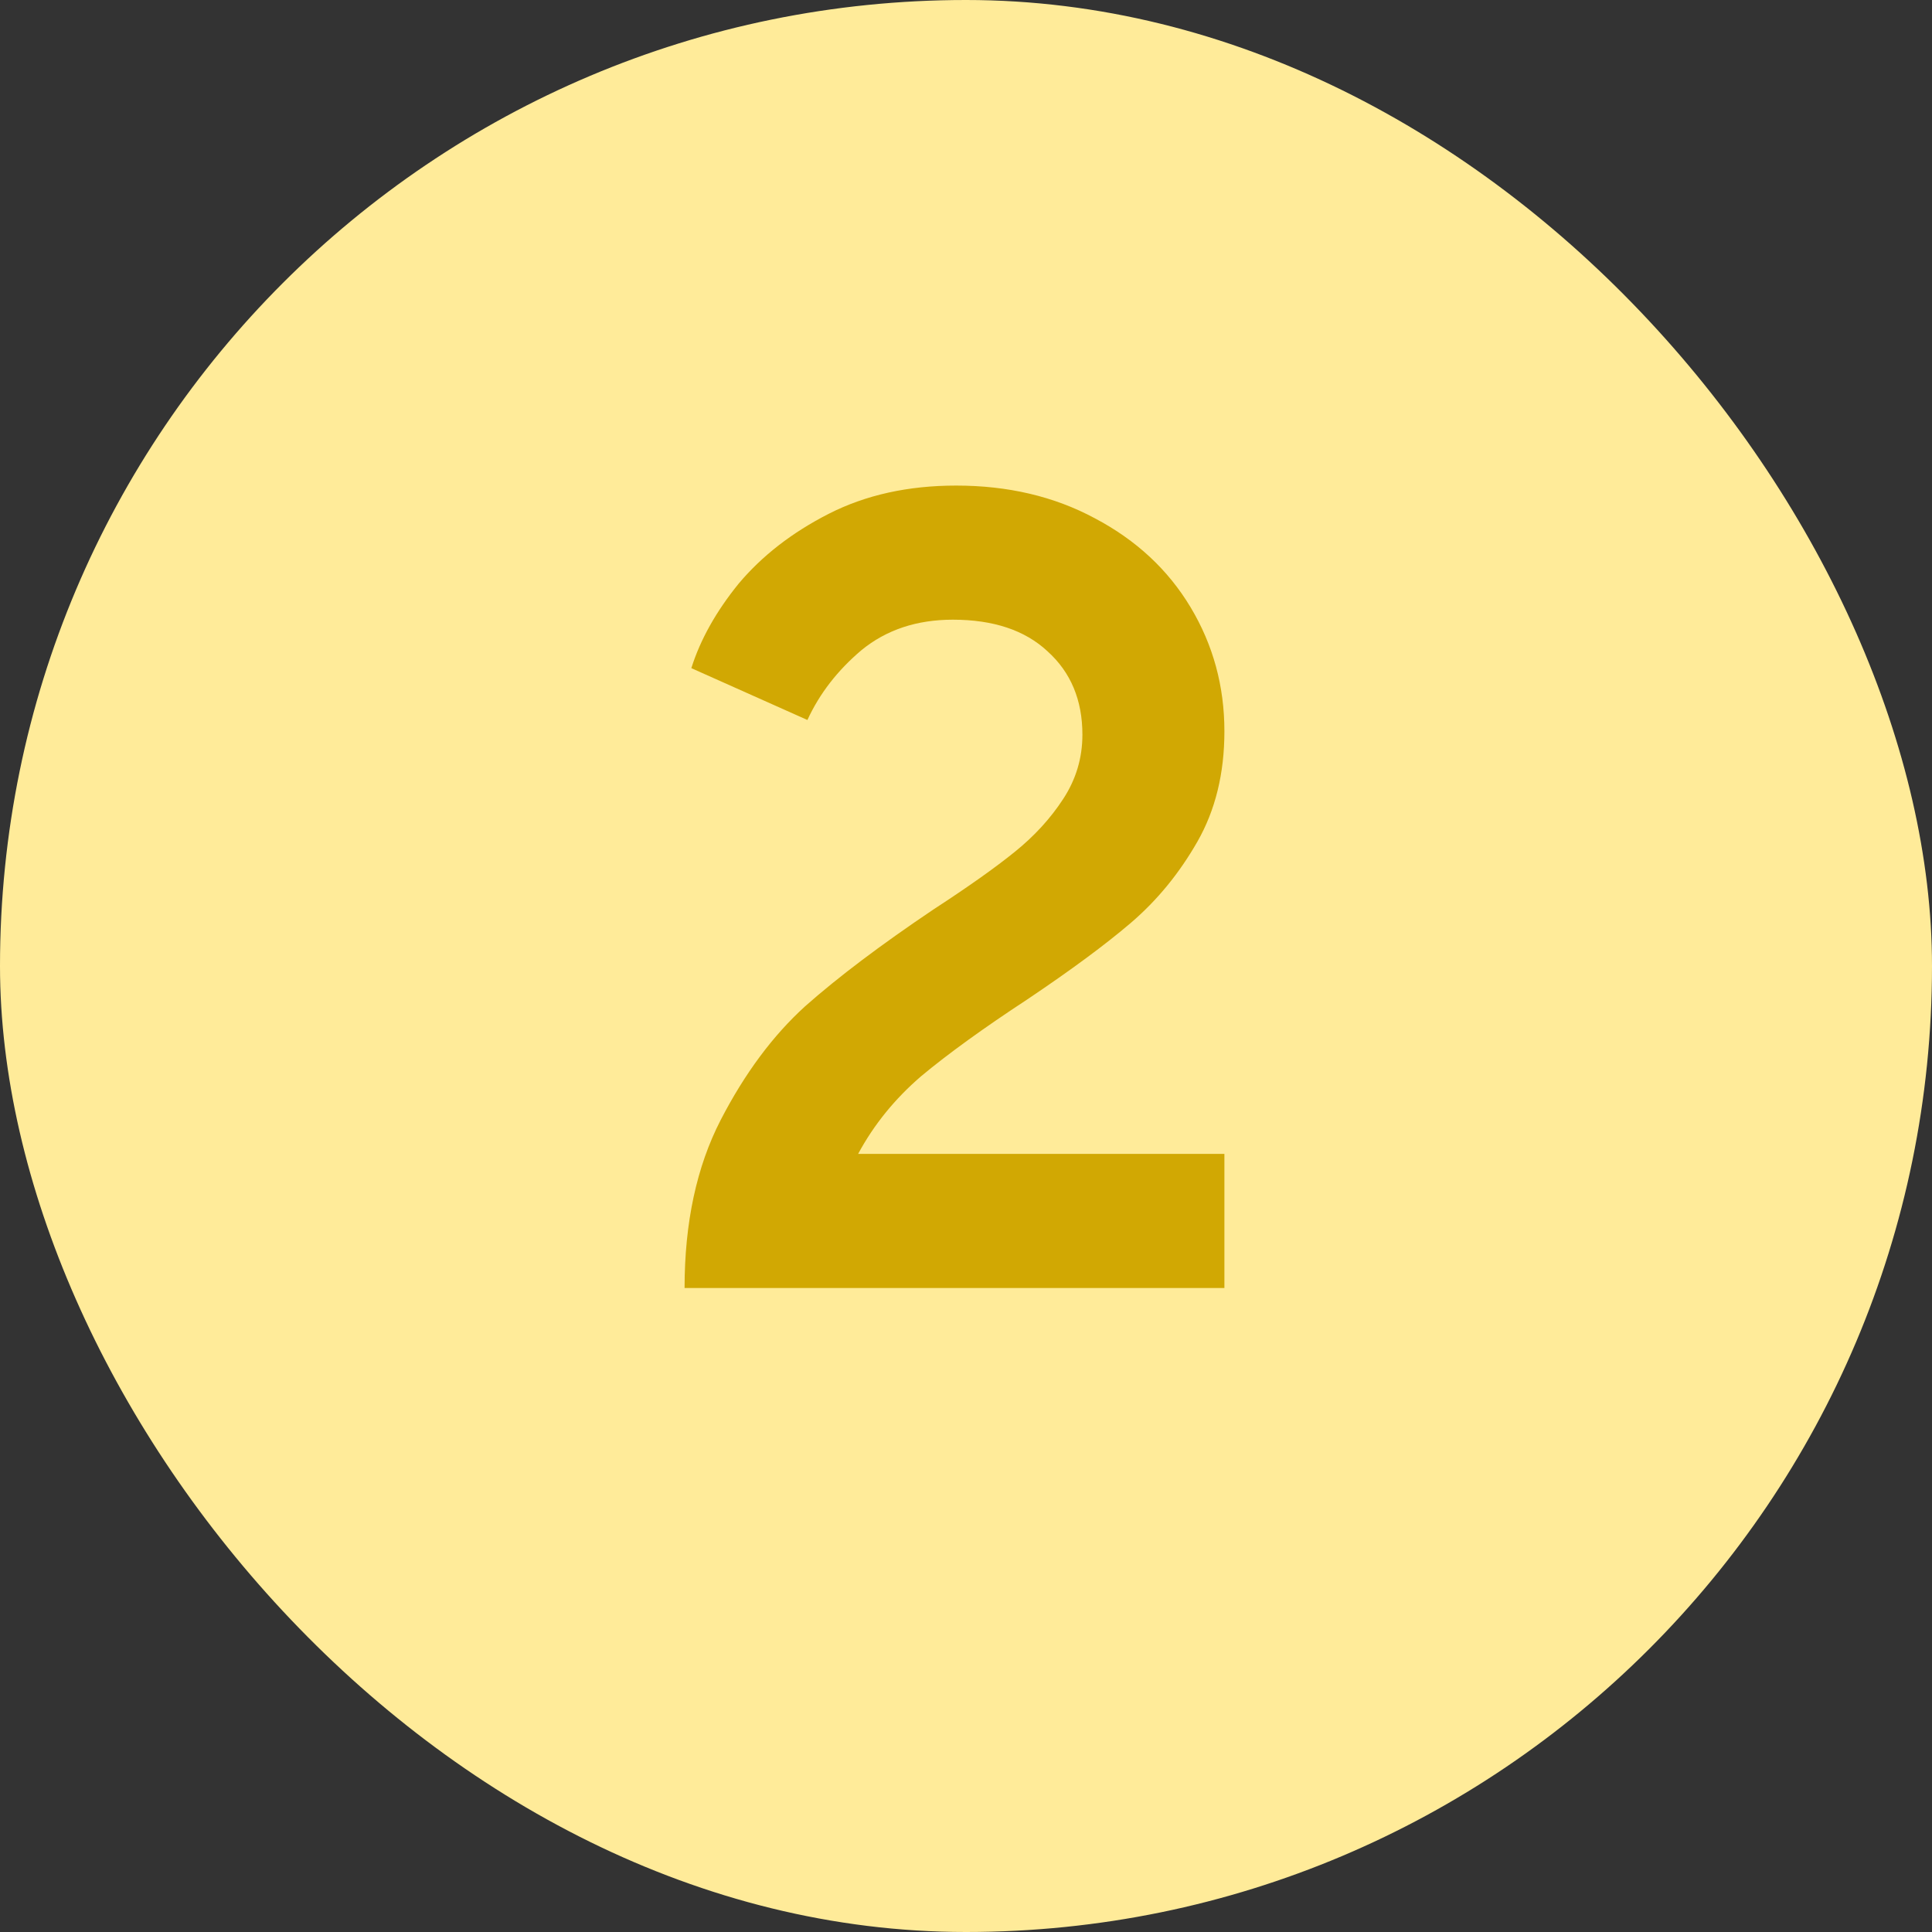 <svg width="24" height="24" viewBox="0 0 24 24" fill="none" xmlns="http://www.w3.org/2000/svg">
<rect x="0" y="0" width="24" height="24" fill="#333333" stroke="none"/>
<rect width="24" height="24" rx="12" fill="#FFEB99"/>
<path d="M8.504 16C8.504 15.188 8.654 14.493 8.952 13.914C9.251 13.335 9.601 12.864 10.002 12.5C10.413 12.136 10.945 11.735 11.598 11.296C12.028 11.016 12.364 10.778 12.606 10.582C12.849 10.386 13.05 10.167 13.208 9.924C13.367 9.681 13.446 9.415 13.446 9.126C13.446 8.697 13.302 8.351 13.012 8.09C12.732 7.829 12.34 7.698 11.836 7.698C11.388 7.698 11.01 7.824 10.702 8.076C10.404 8.328 10.18 8.617 10.03 8.944L8.588 8.3C8.7 7.945 8.896 7.595 9.176 7.25C9.466 6.905 9.839 6.615 10.296 6.382C10.754 6.149 11.281 6.032 11.878 6.032C12.522 6.032 13.096 6.167 13.6 6.438C14.114 6.709 14.51 7.077 14.79 7.544C15.07 8.011 15.21 8.524 15.21 9.084C15.21 9.607 15.098 10.064 14.874 10.456C14.65 10.848 14.375 11.184 14.048 11.464C13.731 11.735 13.302 12.052 12.76 12.416C12.219 12.771 11.78 13.088 11.444 13.368C11.118 13.648 10.856 13.97 10.66 14.334H15.21V16H8.504Z" fill="#D1A803"/>
</svg>
